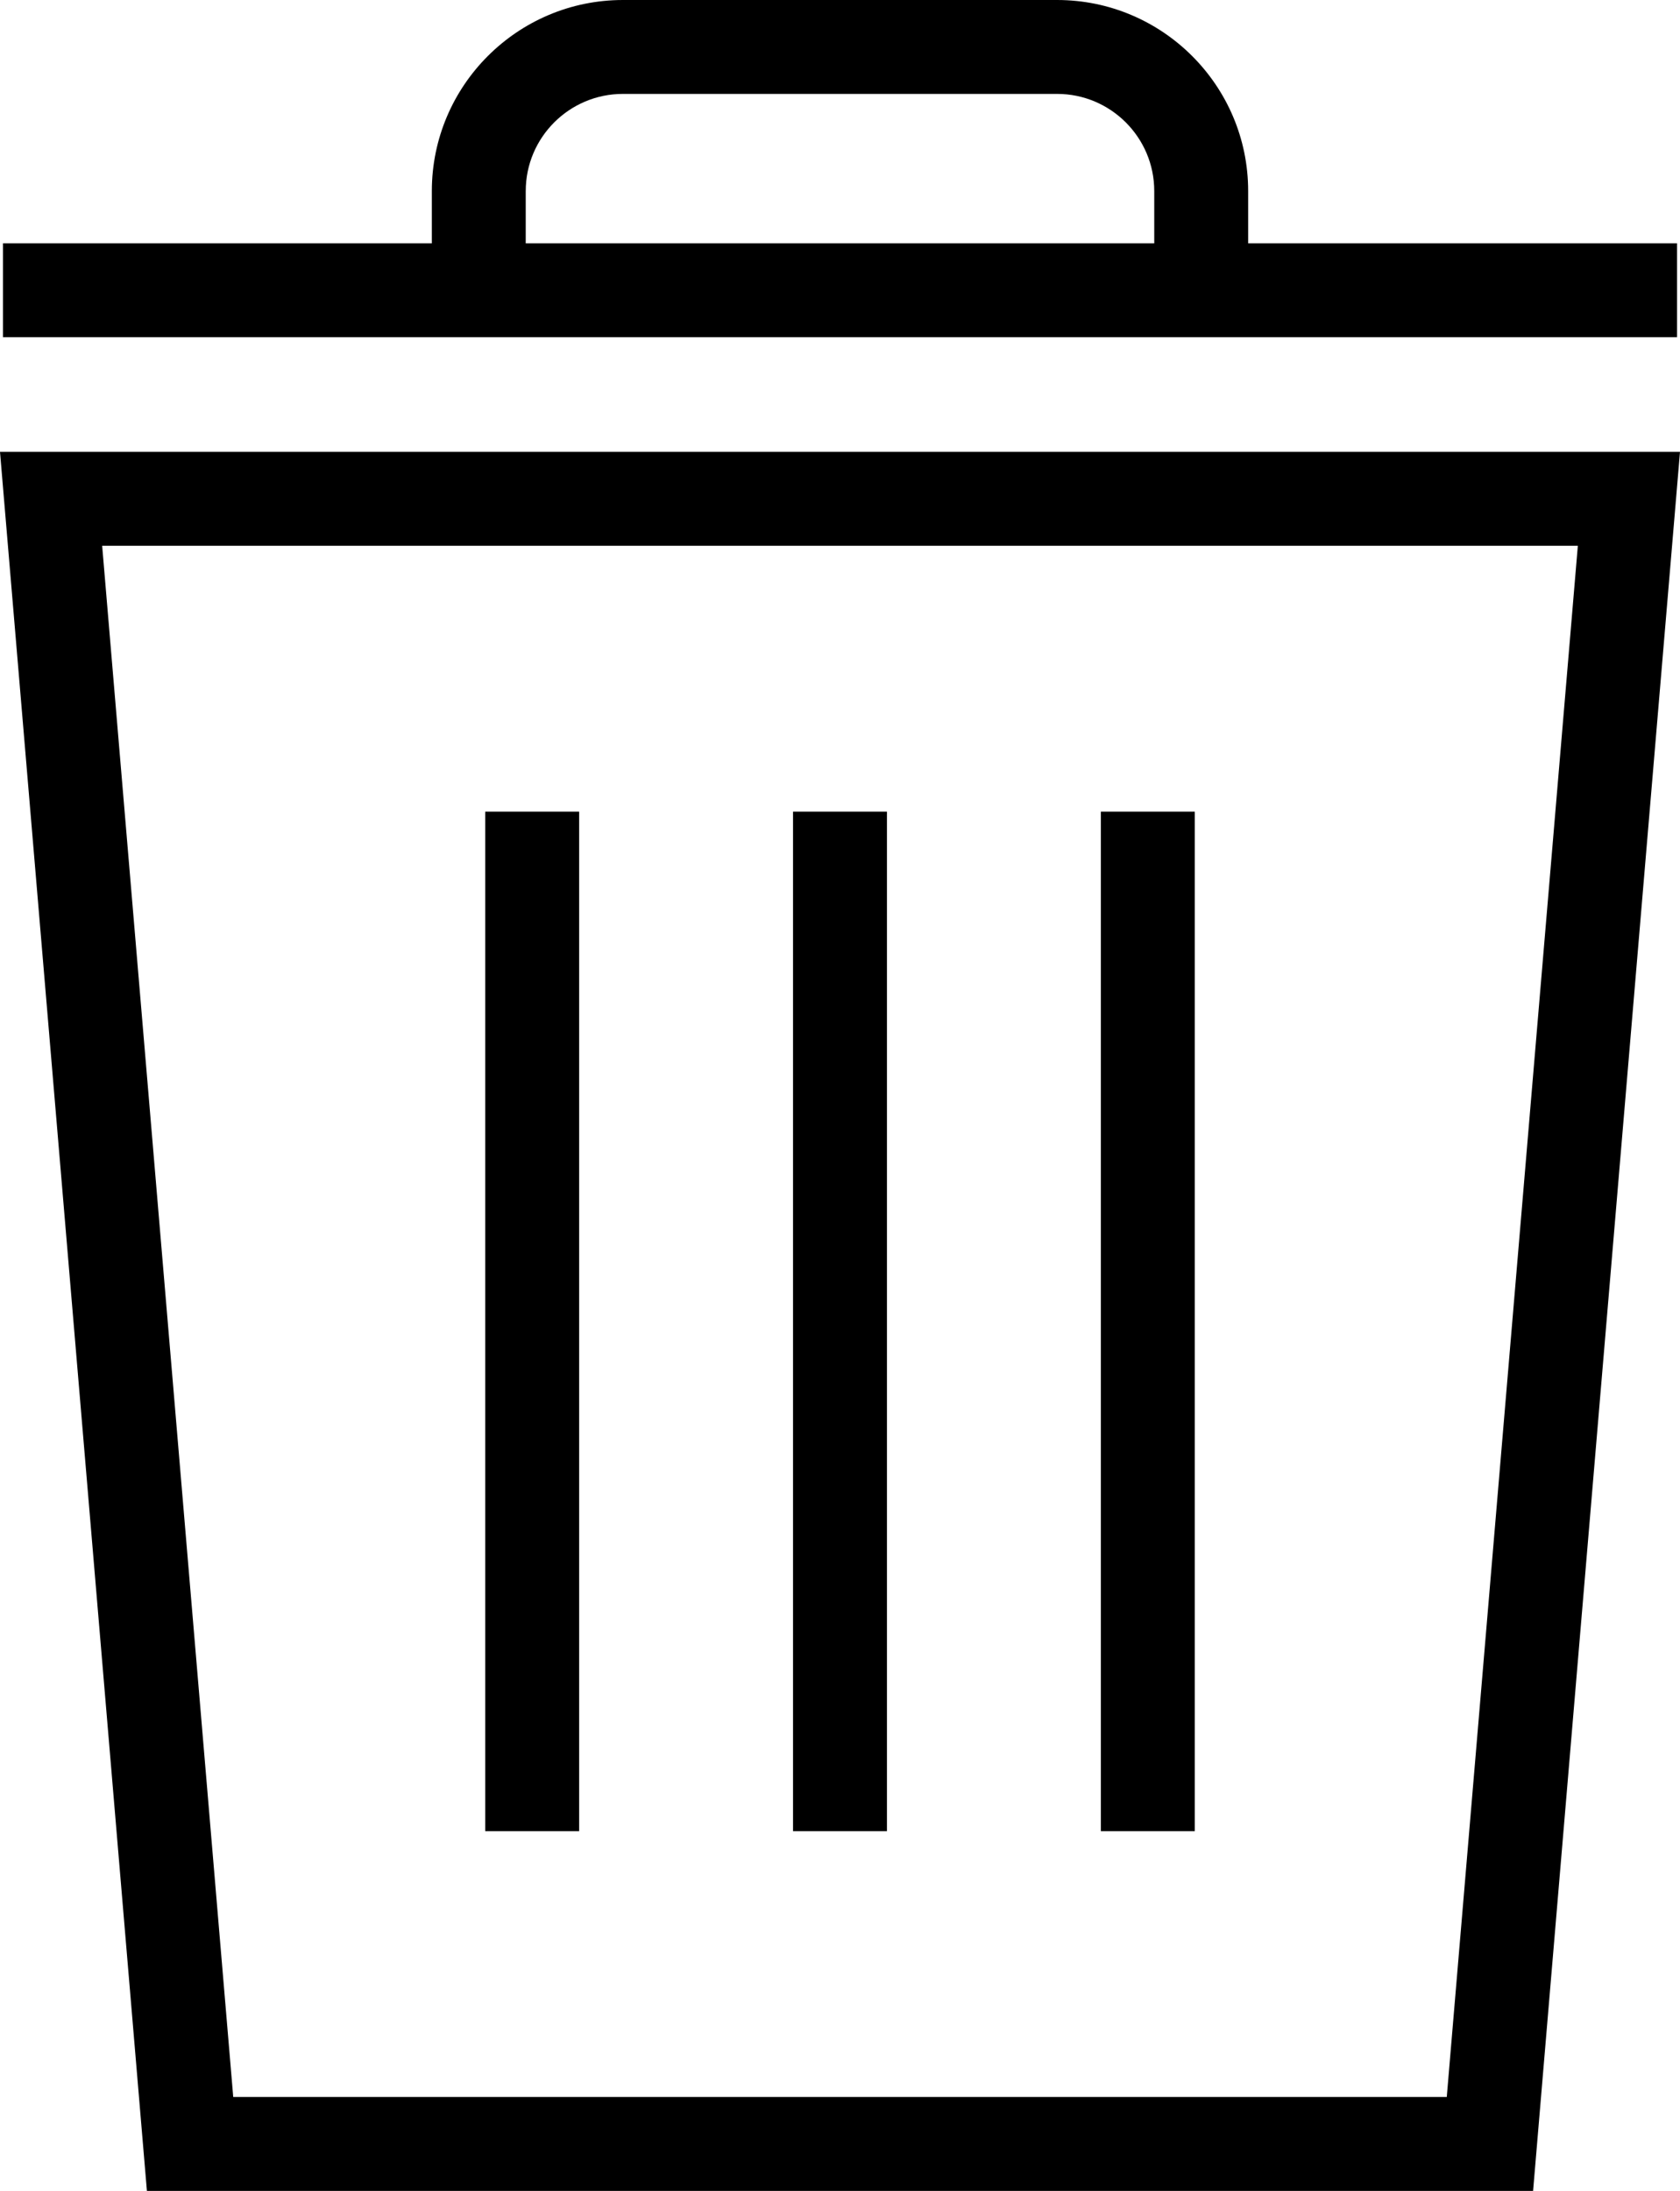 <?xml version="1.0" encoding="UTF-8"?><svg id="_レイヤー_2" xmlns="http://www.w3.org/2000/svg" viewBox="0 0 158.381 206.521"><g id="_レイヤー_1-2"><path d="M0,42.593l13.85,163.928h130.681l13.85-163.928H0ZM136.393,197.668H21.988L9.631,51.446h139.119l-12.357,146.222Z"/><rect x="45.746" y="76.506" width="8.853" height="96.102"/><rect x="74.763" y="76.506" width="8.853" height="96.102"/><rect x="103.782" y="76.506" width="8.853" height="96.102"/><path d="M158.101,22.933h-40.432v-4.928c0-9.931-8.081-18.005-18.011-18.005h-40.936c-9.931,0-18.011,8.075-18.011,18.005v4.928H.28v8.853h157.822v-8.853ZM49.564,18.005c0-5.049,4.109-9.153,9.158-9.153h40.936c5.049,0,9.158,4.104,9.158,9.153v4.928h-59.253v-4.928Z"/></g></svg>